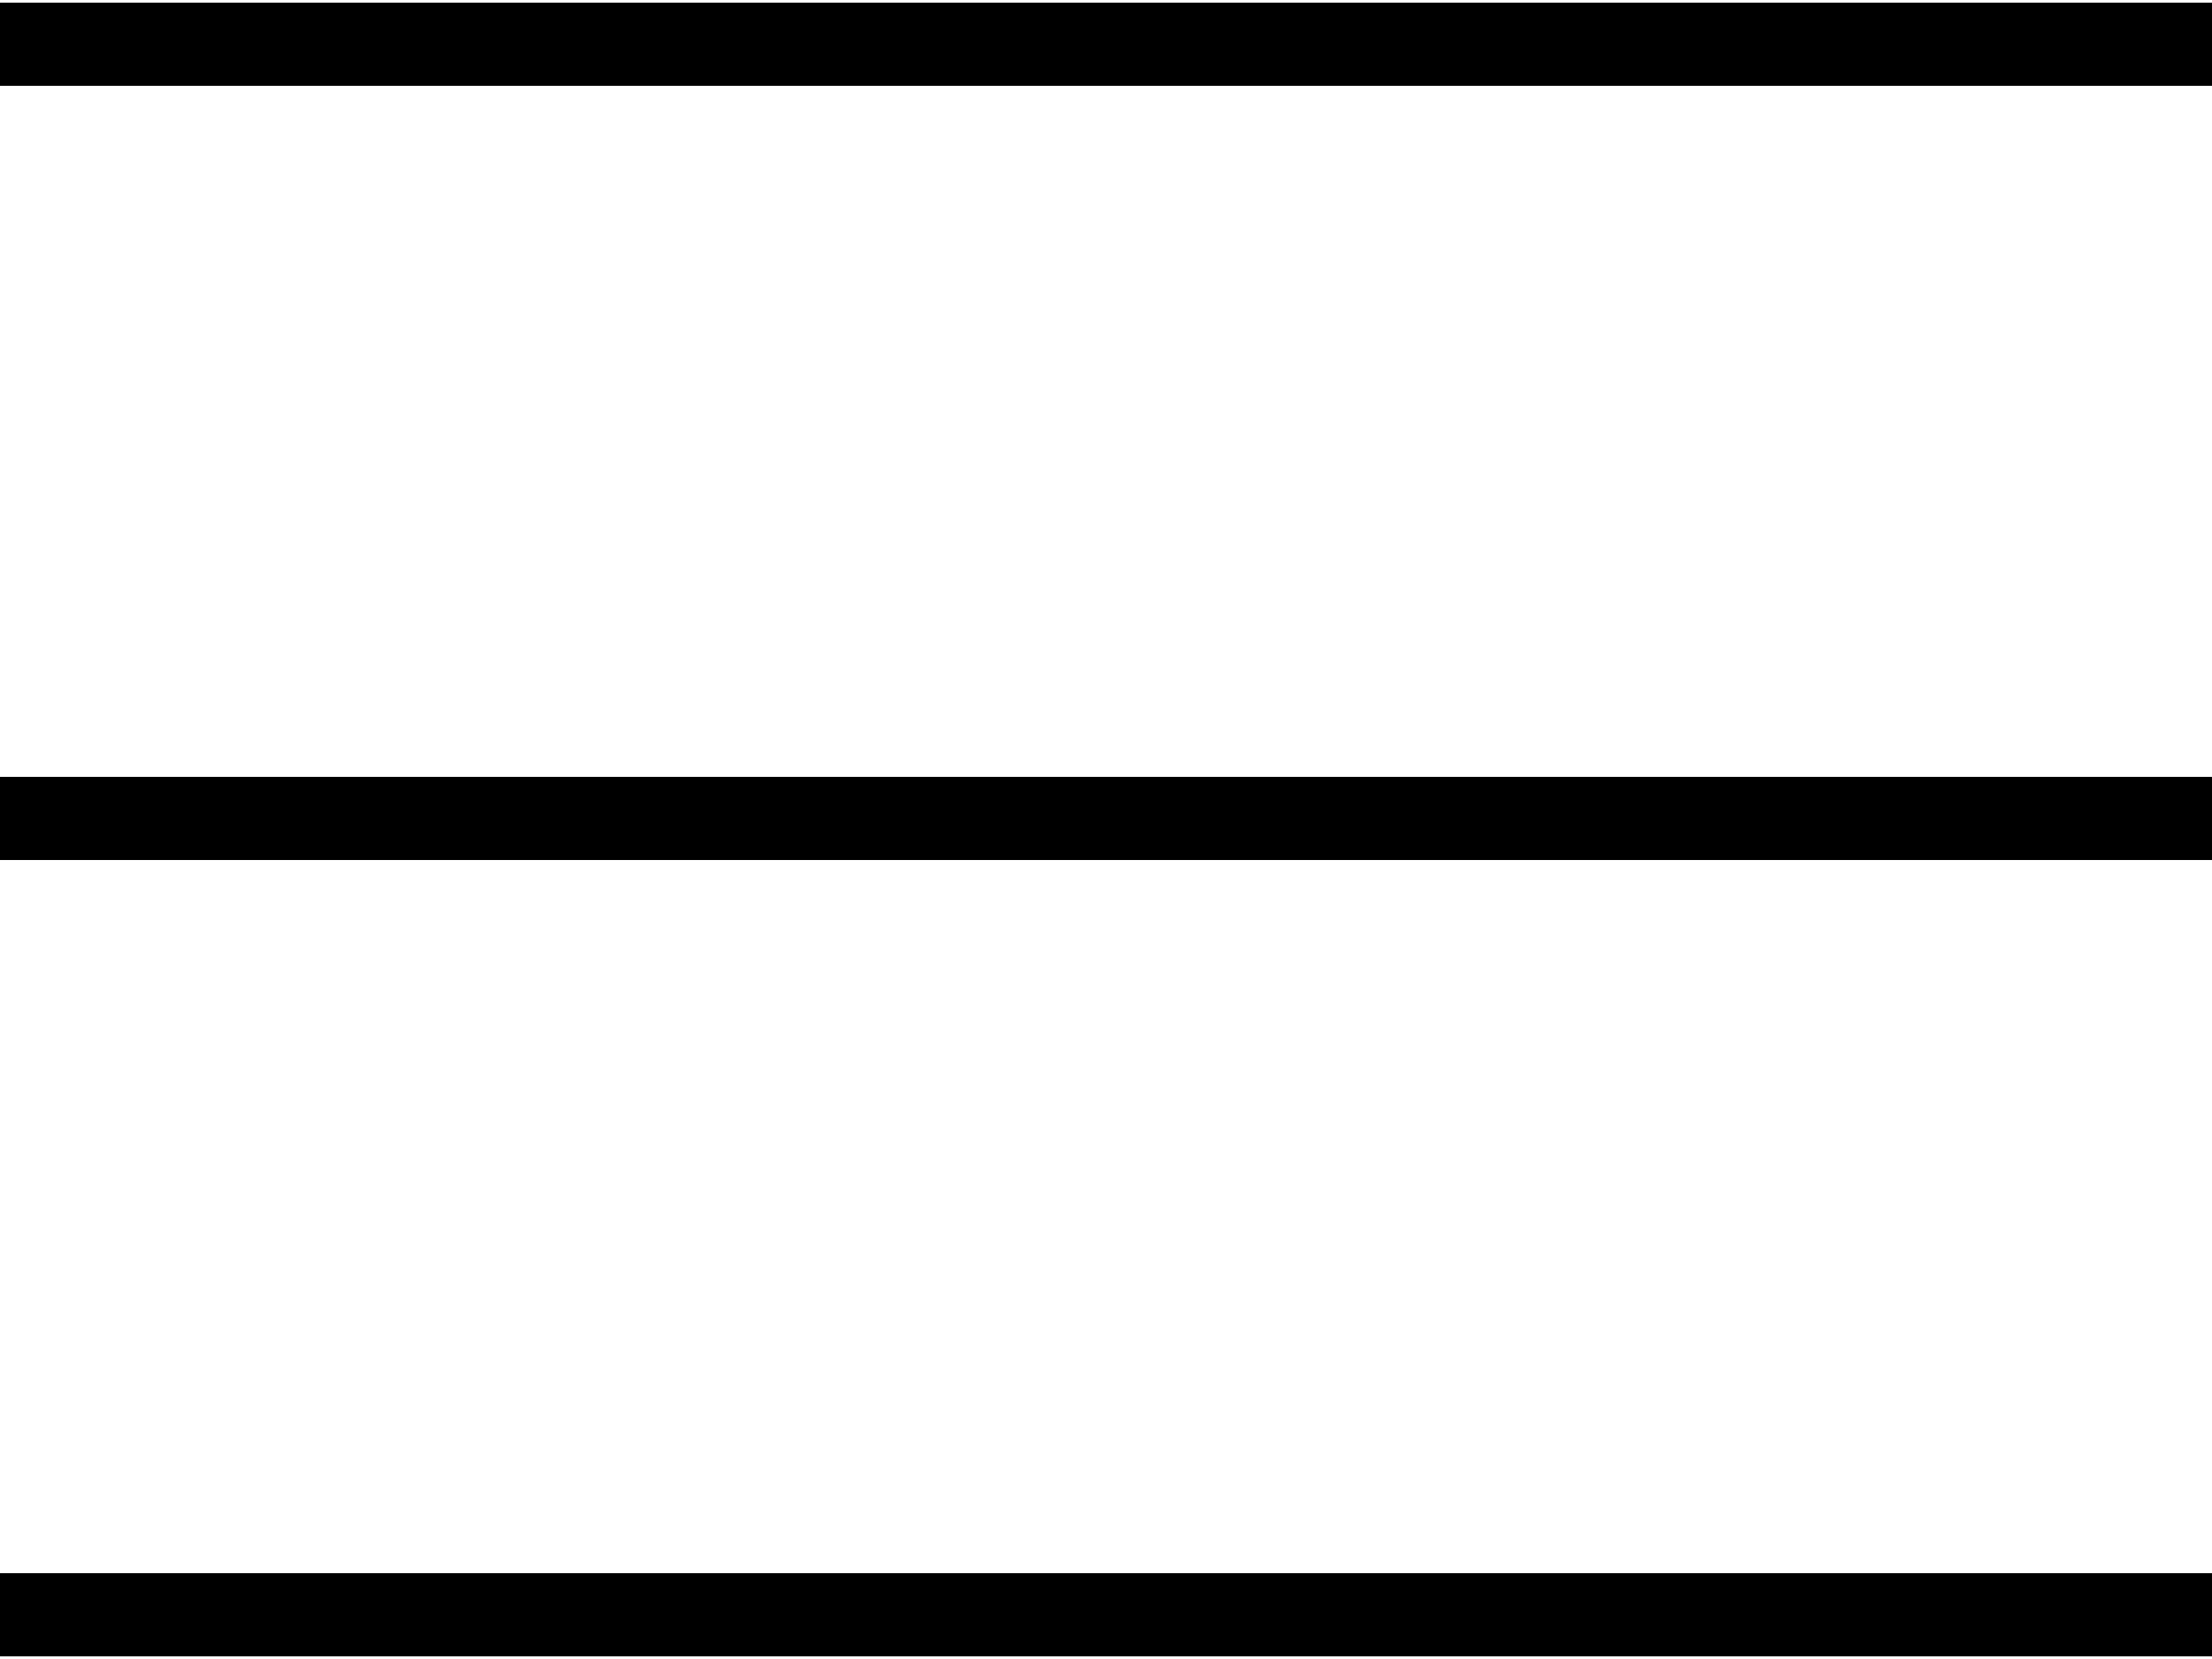 <?xml version="1.0" encoding="utf-8"?>
<!-- Generator: Adobe Illustrator 22.0.1, SVG Export Plug-In . SVG Version: 6.00 Build 0)  -->
<svg version="1.1" id="Layer_1" xmlns="http://www.w3.org/2000/svg" xmlns:xlink="http://www.w3.org/1999/xlink" x="0px" y="0px"
	 viewBox="0 0 20 15" style="enable-background:new 0 0 20 15;" xml:space="preserve">
<style type="text/css">
	.st0{clip-path:url(#SVGID_2_);fill:none;stroke:#000000;stroke-width:0.75;}
	.st1{clip-path:url(#SVGID_4_);fill:none;stroke:#000000;stroke-width:0.75;}
</style>
<g>
	<defs>
		<rect id="SVGID_1_" width="20" height="15"/>
	</defs>
	<clipPath id="SVGID_2_">
		<use xlink:href="#SVGID_1_"  style="overflow:visible;"/>
	</clipPath>
	<line class="st0" x1="20" y1="0.4" x2="0" y2="0.4"/>
	<line class="st0" x1="20" y1="7.4" x2="0" y2="7.4"/>
	<line class="st0" x1="20" y1="14.6" x2="0" y2="14.6"/>
</g>
<g>
	<defs>
		<rect id="SVGID_3_" width="20" height="15"/>
	</defs>
	<clipPath id="SVGID_4_">
		<use xlink:href="#SVGID_3_"  style="overflow:visible;"/>
	</clipPath>
	<line class="st1" x1="20" y1="0.4" x2="0" y2="0.4"/>
	<line class="st1" x1="20" y1="7.4" x2="0" y2="7.4"/>
	<line class="st1" x1="20" y1="14.6" x2="0" y2="14.6"/>
</g>
</svg>

